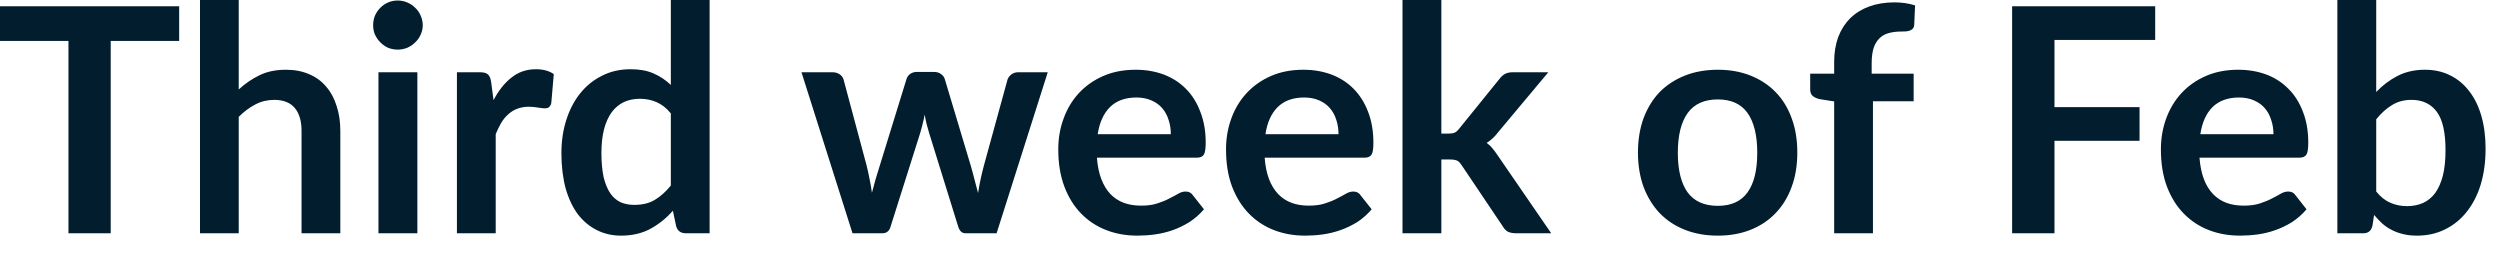 <?xml version="1.0" encoding="utf-8"?>
<svg xmlns="http://www.w3.org/2000/svg" fill="none" height="100%" overflow="visible" preserveAspectRatio="none" style="display: block;" viewBox="0 0 39 4" width="100%">
<path d="M2.795 0.639H1.727V3.639H1.068V0.639H0V0.098H2.795V0.639ZM3.724 1.396C3.822 1.305 3.93 1.231 4.048 1.174C4.165 1.116 4.303 1.088 4.462 1.088C4.599 1.088 4.72 1.112 4.826 1.159C4.933 1.204 5.02 1.27 5.091 1.355C5.163 1.438 5.216 1.539 5.252 1.656C5.29 1.772 5.309 1.9 5.309 2.041V3.639H4.704V2.041C4.704 1.887 4.669 1.769 4.599 1.685C4.529 1.601 4.421 1.558 4.278 1.558C4.174 1.558 4.076 1.581 3.984 1.629C3.892 1.677 3.806 1.741 3.724 1.823V3.639H3.12V0H3.724V1.396ZM6.511 1.127V3.639H5.904V1.127H6.511ZM6.595 0.394C6.595 0.447 6.583 0.496 6.562 0.541C6.542 0.587 6.513 0.627 6.477 0.661C6.443 0.696 6.402 0.723 6.354 0.745C6.307 0.764 6.256 0.774 6.203 0.774C6.151 0.774 6.101 0.764 6.053 0.745C6.007 0.723 5.968 0.696 5.934 0.661C5.899 0.627 5.872 0.587 5.85 0.541C5.83 0.496 5.821 0.447 5.821 0.394C5.821 0.341 5.83 0.29 5.85 0.243C5.872 0.195 5.899 0.155 5.934 0.121C5.968 0.086 6.007 0.059 6.053 0.039C6.101 0.018 6.151 0.008 6.203 0.008C6.256 0.008 6.307 0.018 6.354 0.039C6.402 0.059 6.443 0.086 6.477 0.121C6.513 0.155 6.542 0.195 6.562 0.243C6.583 0.29 6.595 0.341 6.595 0.394ZM7.699 1.563C7.777 1.413 7.87 1.295 7.978 1.211C8.085 1.124 8.213 1.08 8.36 1.08C8.475 1.08 8.569 1.106 8.639 1.156L8.6 1.609C8.592 1.639 8.579 1.66 8.563 1.673C8.548 1.685 8.528 1.69 8.502 1.69C8.477 1.69 8.44 1.686 8.391 1.678C8.344 1.67 8.298 1.665 8.252 1.665C8.185 1.665 8.125 1.676 8.073 1.695C8.021 1.714 7.973 1.743 7.931 1.781C7.89 1.817 7.853 1.86 7.821 1.913C7.79 1.965 7.761 2.025 7.733 2.092V3.639H7.128V1.127H7.483C7.545 1.127 7.588 1.138 7.613 1.162C7.637 1.183 7.653 1.222 7.662 1.279L7.699 1.563ZM10.465 1.769C10.397 1.685 10.322 1.627 10.239 1.592C10.16 1.558 10.073 1.541 9.981 1.541C9.889 1.541 9.807 1.558 9.733 1.592C9.66 1.627 9.597 1.678 9.544 1.749C9.493 1.818 9.452 1.906 9.424 2.013C9.396 2.119 9.382 2.245 9.382 2.39C9.382 2.537 9.395 2.662 9.417 2.766C9.442 2.866 9.476 2.95 9.52 3.015C9.564 3.079 9.618 3.125 9.681 3.155C9.745 3.183 9.816 3.196 9.895 3.196C10.02 3.196 10.128 3.171 10.215 3.118C10.303 3.066 10.386 2.991 10.465 2.895V1.769ZM11.07 0V3.639H10.7C10.62 3.639 10.57 3.603 10.548 3.529L10.497 3.287C10.396 3.403 10.279 3.497 10.147 3.569C10.017 3.64 9.863 3.676 9.688 3.676C9.552 3.676 9.426 3.648 9.312 3.59C9.198 3.534 9.099 3.451 9.015 3.343C8.934 3.234 8.87 3.099 8.824 2.939C8.781 2.779 8.758 2.596 8.758 2.39C8.758 2.204 8.783 2.032 8.834 1.872C8.885 1.712 8.957 1.573 9.052 1.455C9.147 1.337 9.26 1.246 9.393 1.181C9.525 1.113 9.674 1.08 9.838 1.08C9.979 1.08 10.099 1.102 10.198 1.147C10.298 1.19 10.386 1.25 10.465 1.325V0H11.07ZM16.345 1.127L15.547 3.639H15.062C15.006 3.639 14.969 3.604 14.947 3.532L14.496 2.08C14.482 2.031 14.468 1.983 14.455 1.935C14.443 1.886 14.434 1.837 14.426 1.788C14.416 1.837 14.405 1.887 14.392 1.937C14.38 1.986 14.367 2.035 14.352 2.084L13.894 3.532C13.875 3.604 13.831 3.639 13.764 3.639H13.299L12.503 1.127H12.986C13.03 1.127 13.067 1.138 13.098 1.159C13.129 1.18 13.149 1.207 13.159 1.239L13.519 2.582C13.537 2.655 13.553 2.727 13.566 2.797C13.581 2.867 13.593 2.938 13.602 3.008C13.621 2.938 13.639 2.867 13.659 2.797C13.68 2.727 13.702 2.655 13.725 2.582L14.141 1.235C14.151 1.202 14.17 1.175 14.198 1.154C14.227 1.133 14.262 1.122 14.303 1.122H14.57C14.613 1.122 14.649 1.133 14.678 1.154C14.709 1.175 14.729 1.202 14.739 1.235L15.143 2.582C15.165 2.655 15.184 2.728 15.202 2.8C15.222 2.87 15.24 2.94 15.258 3.011C15.279 2.871 15.31 2.729 15.349 2.582L15.718 1.239C15.73 1.207 15.751 1.18 15.78 1.159C15.809 1.138 15.844 1.127 15.885 1.127H16.345ZM18.265 2.094C18.265 2.016 18.254 1.943 18.231 1.873C18.21 1.804 18.177 1.742 18.133 1.69C18.089 1.638 18.033 1.597 17.964 1.567C17.897 1.537 17.818 1.521 17.729 1.521C17.554 1.521 17.416 1.571 17.315 1.671C17.216 1.77 17.152 1.911 17.124 2.094H18.265ZM17.112 2.46C17.121 2.588 17.145 2.7 17.181 2.795C17.217 2.888 17.264 2.965 17.322 3.027C17.381 3.088 17.451 3.134 17.531 3.164C17.612 3.194 17.702 3.208 17.8 3.208C17.898 3.208 17.982 3.197 18.052 3.174C18.125 3.151 18.186 3.126 18.238 3.098C18.292 3.071 18.339 3.046 18.378 3.023C18.418 2.999 18.458 2.988 18.495 2.988C18.546 2.988 18.584 3.007 18.608 3.045L18.782 3.265C18.715 3.343 18.64 3.409 18.556 3.464C18.473 3.515 18.386 3.558 18.295 3.59C18.205 3.622 18.112 3.644 18.018 3.657C17.925 3.67 17.834 3.676 17.746 3.676C17.572 3.676 17.409 3.648 17.259 3.59C17.108 3.532 16.978 3.446 16.867 3.333C16.756 3.22 16.668 3.079 16.605 2.913C16.541 2.744 16.509 2.55 16.509 2.329C16.509 2.158 16.537 1.997 16.593 1.847C16.648 1.695 16.728 1.564 16.83 1.453C16.935 1.34 17.061 1.251 17.21 1.186C17.36 1.12 17.529 1.088 17.717 1.088C17.875 1.088 18.021 1.113 18.155 1.163C18.289 1.214 18.404 1.288 18.501 1.386C18.597 1.483 18.672 1.602 18.725 1.744C18.781 1.885 18.809 2.045 18.809 2.227C18.809 2.318 18.799 2.38 18.78 2.412C18.76 2.444 18.723 2.46 18.667 2.46H17.112ZM20.881 2.094C20.881 2.016 20.87 1.943 20.847 1.873C20.826 1.804 20.794 1.742 20.749 1.69C20.706 1.638 20.649 1.597 20.581 1.567C20.513 1.537 20.435 1.521 20.345 1.521C20.17 1.521 20.033 1.571 19.931 1.671C19.832 1.77 19.768 1.911 19.741 2.094H20.881ZM19.729 2.46C19.738 2.588 19.761 2.7 19.797 2.795C19.833 2.888 19.88 2.965 19.939 3.027C19.998 3.088 20.067 3.134 20.147 3.164C20.229 3.194 20.318 3.208 20.416 3.208C20.514 3.208 20.599 3.197 20.669 3.174C20.741 3.151 20.803 3.126 20.855 3.098C20.909 3.071 20.955 3.046 20.994 3.023C21.035 2.999 21.075 2.988 21.112 2.988C21.162 2.988 21.2 3.007 21.224 3.045L21.398 3.265C21.332 3.343 21.257 3.409 21.174 3.464C21.09 3.515 21.003 3.558 20.911 3.59C20.821 3.622 20.729 3.644 20.635 3.657C20.541 3.67 20.451 3.676 20.363 3.676C20.188 3.676 20.025 3.648 19.875 3.59C19.725 3.532 19.595 3.446 19.484 3.333C19.373 3.22 19.285 3.079 19.221 2.913C19.157 2.744 19.126 2.55 19.126 2.329C19.126 2.158 19.154 1.997 19.209 1.847C19.264 1.695 19.344 1.564 19.447 1.453C19.551 1.34 19.678 1.251 19.826 1.186C19.976 1.12 20.146 1.088 20.333 1.088C20.491 1.088 20.637 1.113 20.771 1.163C20.905 1.214 21.02 1.288 21.117 1.386C21.213 1.483 21.288 1.602 21.342 1.744C21.397 1.885 21.425 2.045 21.425 2.227C21.425 2.318 21.416 2.38 21.396 2.412C21.376 2.444 21.339 2.46 21.284 2.46H19.729ZM22.485 0V2.084H22.596C22.638 2.084 22.669 2.08 22.693 2.069C22.717 2.058 22.742 2.036 22.766 2.004L23.391 1.232C23.416 1.198 23.445 1.172 23.476 1.154C23.509 1.136 23.551 1.127 23.601 1.127H24.154L23.373 2.06C23.318 2.133 23.257 2.19 23.192 2.229C23.226 2.253 23.257 2.282 23.282 2.314C23.31 2.348 23.337 2.383 23.361 2.42L24.199 3.639H23.652C23.605 3.639 23.564 3.632 23.53 3.618C23.496 3.601 23.467 3.573 23.444 3.532L22.803 2.579C22.779 2.542 22.756 2.517 22.731 2.506C22.707 2.495 22.67 2.488 22.621 2.488H22.485V3.639H21.879V0H22.485ZM26.798 1.088C26.985 1.088 27.154 1.118 27.306 1.178C27.459 1.239 27.59 1.324 27.698 1.435C27.807 1.546 27.891 1.682 27.949 1.842C28.009 2.002 28.038 2.18 28.038 2.378C28.038 2.578 28.009 2.757 27.949 2.917C27.891 3.077 27.807 3.213 27.698 3.326C27.59 3.439 27.459 3.526 27.306 3.586C27.154 3.646 26.985 3.676 26.798 3.676C26.611 3.676 26.441 3.646 26.287 3.586C26.134 3.526 26.002 3.439 25.892 3.326C25.785 3.213 25.701 3.077 25.64 2.917C25.582 2.757 25.552 2.578 25.552 2.378C25.552 2.18 25.582 2.002 25.64 1.842C25.701 1.682 25.785 1.546 25.892 1.435C26.002 1.324 26.134 1.239 26.287 1.178C26.441 1.118 26.611 1.088 26.798 1.088ZM26.798 3.211C27.007 3.211 27.162 3.141 27.262 3C27.363 2.86 27.413 2.655 27.413 2.383C27.413 2.112 27.363 1.906 27.262 1.763C27.162 1.622 27.007 1.551 26.798 1.551C26.587 1.551 26.429 1.622 26.326 1.766C26.225 1.908 26.174 2.114 26.174 2.383C26.174 2.653 26.225 2.858 26.326 3C26.429 3.141 26.587 3.211 26.798 3.211ZM28.613 3.639V1.582L28.395 1.548C28.348 1.539 28.31 1.522 28.28 1.499C28.253 1.475 28.239 1.441 28.239 1.396V1.149H28.613V0.963C28.613 0.82 28.635 0.69 28.677 0.576C28.721 0.462 28.783 0.365 28.863 0.284C28.945 0.205 29.044 0.143 29.16 0.101C29.275 0.059 29.407 0.037 29.552 0.037C29.667 0.037 29.775 0.052 29.875 0.084L29.862 0.387C29.86 0.41 29.854 0.429 29.843 0.443C29.832 0.457 29.816 0.467 29.797 0.476C29.778 0.482 29.757 0.487 29.733 0.49C29.708 0.492 29.682 0.492 29.654 0.492C29.582 0.492 29.518 0.501 29.461 0.517C29.406 0.532 29.358 0.559 29.319 0.598C29.28 0.636 29.249 0.686 29.228 0.75C29.209 0.812 29.198 0.89 29.198 0.982V1.149H29.853V1.58H29.218V3.639H28.613ZM32.05 0.623V1.671H33.377V2.197H32.05V3.639H31.389V0.098H33.621V0.623H32.05ZM35.466 2.094C35.466 2.016 35.455 1.943 35.431 1.873C35.41 1.804 35.378 1.742 35.333 1.69C35.289 1.638 35.233 1.597 35.164 1.567C35.098 1.537 35.019 1.521 34.929 1.521C34.755 1.521 34.617 1.571 34.515 1.671C34.416 1.77 34.353 1.911 34.325 2.094H35.466ZM34.312 2.46C34.322 2.588 34.345 2.7 34.381 2.795C34.416 2.888 34.464 2.965 34.523 3.027C34.582 3.088 34.651 3.134 34.731 3.164C34.813 3.194 34.903 3.208 35.001 3.208C35.099 3.208 35.183 3.197 35.253 3.174C35.324 3.151 35.386 3.126 35.439 3.098C35.492 3.071 35.54 3.046 35.578 3.023C35.619 2.999 35.658 2.988 35.696 2.988C35.747 2.988 35.785 3.007 35.809 3.045L35.982 3.265C35.916 3.343 35.84 3.409 35.757 3.464C35.674 3.515 35.587 3.558 35.495 3.59C35.406 3.622 35.313 3.644 35.219 3.657C35.125 3.67 35.035 3.676 34.947 3.676C34.772 3.676 34.61 3.648 34.459 3.59C34.309 3.532 34.179 3.446 34.068 3.333C33.956 3.22 33.869 3.079 33.805 2.913C33.741 2.744 33.71 2.55 33.71 2.329C33.71 2.158 33.738 1.997 33.793 1.847C33.849 1.695 33.928 1.564 34.031 1.453C34.135 1.34 34.262 1.251 34.41 1.186C34.561 1.12 34.73 1.088 34.917 1.088C35.075 1.088 35.222 1.113 35.356 1.163C35.49 1.214 35.604 1.288 35.7 1.386C35.798 1.483 35.872 1.602 35.926 1.744C35.981 1.885 36.009 2.045 36.009 2.227C36.009 2.318 36 2.38 35.98 2.412C35.96 2.444 35.923 2.46 35.868 2.46H34.312ZM37.069 2.988C37.137 3.072 37.211 3.13 37.291 3.164C37.373 3.199 37.459 3.216 37.549 3.216C37.641 3.216 37.724 3.199 37.798 3.167C37.873 3.133 37.937 3.081 37.989 3.011C38.041 2.938 38.081 2.848 38.109 2.739C38.137 2.627 38.15 2.495 38.15 2.341C38.15 2.066 38.105 1.867 38.014 1.744C37.922 1.62 37.791 1.558 37.62 1.558C37.503 1.558 37.403 1.585 37.316 1.639C37.229 1.691 37.146 1.765 37.069 1.861V2.988ZM37.069 1.435C37.17 1.329 37.281 1.246 37.404 1.183C37.528 1.12 37.669 1.088 37.828 1.088C37.973 1.088 38.103 1.116 38.219 1.174C38.337 1.231 38.436 1.313 38.518 1.42C38.602 1.527 38.665 1.656 38.709 1.808C38.753 1.959 38.775 2.13 38.775 2.32C38.775 2.523 38.75 2.709 38.7 2.876C38.649 3.042 38.576 3.185 38.481 3.304C38.388 3.422 38.276 3.513 38.143 3.578C38.011 3.644 37.864 3.676 37.703 3.676C37.624 3.676 37.553 3.668 37.489 3.652C37.426 3.637 37.367 3.616 37.313 3.588C37.259 3.561 37.209 3.527 37.164 3.488C37.12 3.447 37.077 3.402 37.036 3.353L37.01 3.522C36.999 3.564 36.983 3.595 36.958 3.612C36.935 3.631 36.903 3.639 36.863 3.639H36.463V0H37.069V1.435Z" fill="#021D2D" id="Vector"/>
</svg>